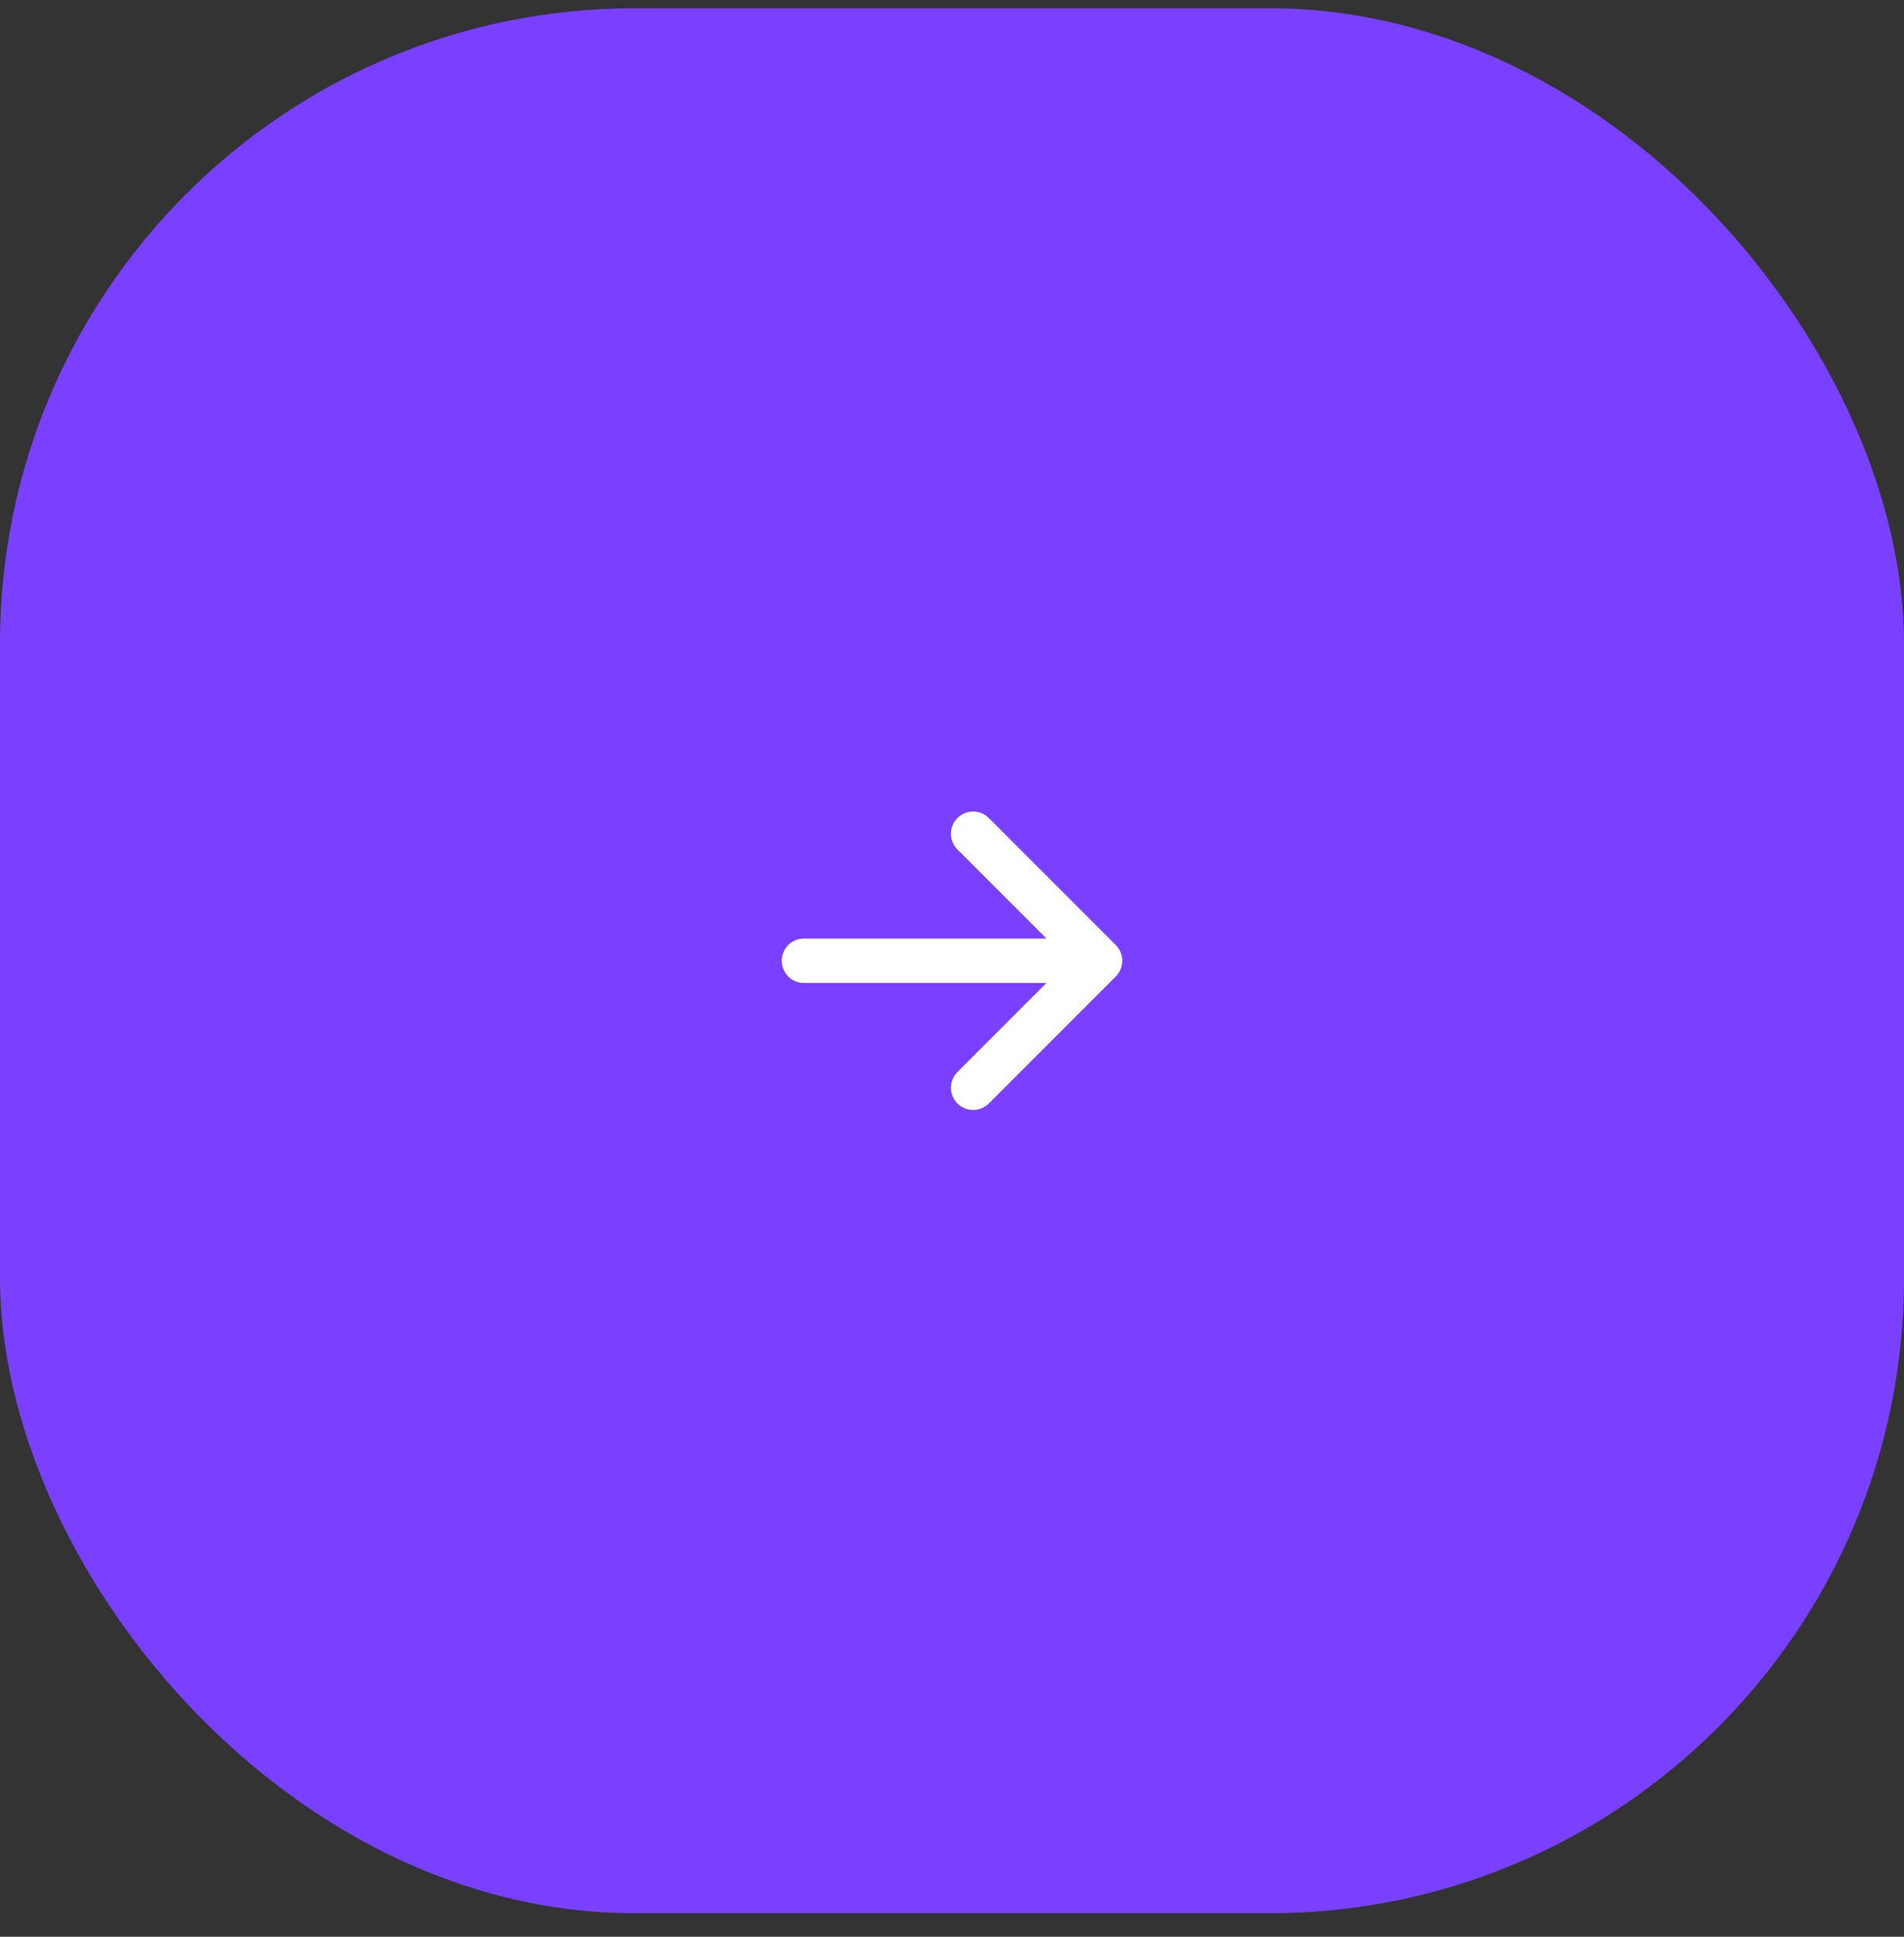 <svg width="60" height="61" viewBox="0 0 60 61" fill="none" xmlns="http://www.w3.org/2000/svg">
<rect x="0" y="0" width="60" height="61" fill="#333333" stroke="none"/>
<rect y="0.26" width="60" height="60" rx="20" fill="#7A40FF"/>
<path d="M25.334 30.26H33.334" stroke="white" stroke-width="1.4" stroke-linecap="round" stroke-linejoin="round"/>
<path d="M30.666 34.26L34.666 30.26L30.666 26.26" stroke="white" stroke-width="1.4" stroke-linecap="round" stroke-linejoin="round"/>
</svg>

